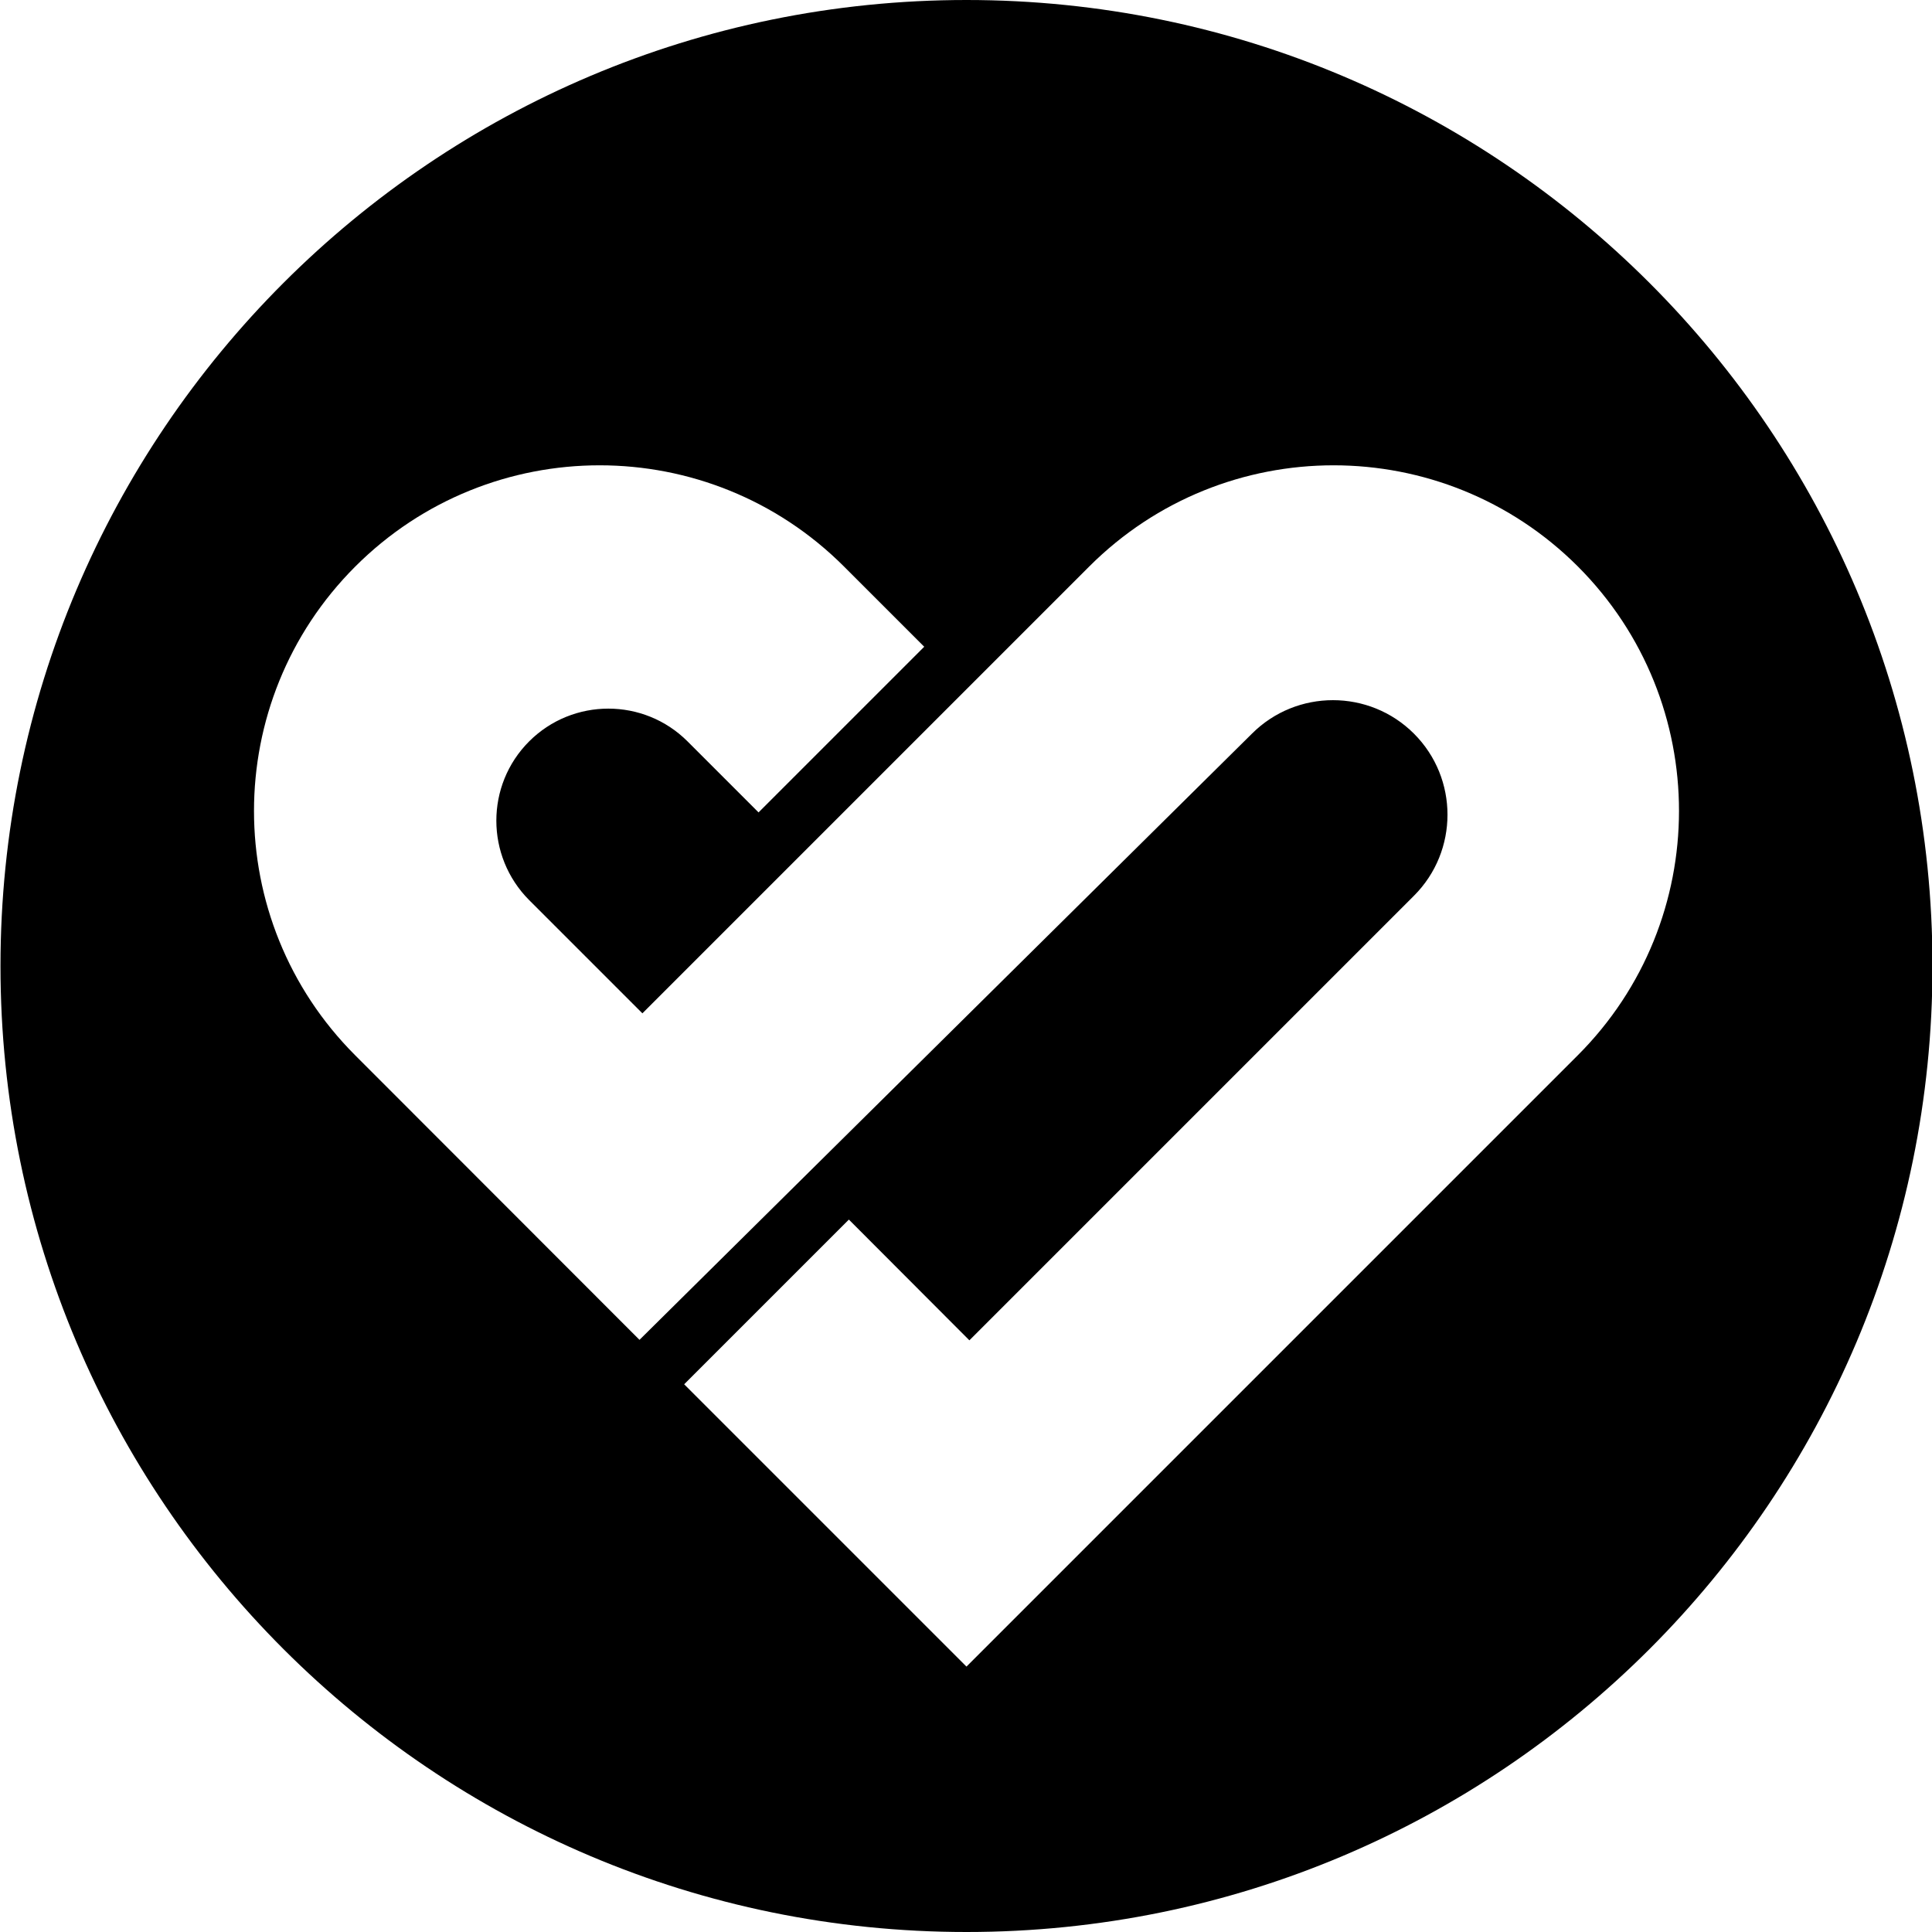 <?xml version="1.0" encoding="utf-8"?>
<!-- Generator: Adobe Illustrator 20.0.0, SVG Export Plug-In . SVG Version: 6.00 Build 0)  -->
<svg version="1.1" id="Layer_1" xmlns="http://www.w3.org/2000/svg" xmlns:xlink="http://www.w3.org/1999/xlink" x="0px" y="0px"
	 viewBox="0 0 800 800" style="enable-background:new 0 0 800 800;" xml:space="preserve">
<path d="M400.2,0C179.3,0,0.2,179.1,0.2,400s179.1,400,400,400s400-179.1,400-400S621.1,0,400.2,0z M653.3,437L400.2,690.1
	L283.3,573.2l68.2-68.2l49.9,50l184.1-184.1c18.5-18.5,18.5-48.6,0-67.1c-18.5-18.5-48.6-18.5-67.1,0l-253.6,251L147.1,437
	c-55.9-55.9-55.9-146.5,0-202.4c55.9-55.9,146.5-55.9,202.4,0l33.2,33.2l-68.6,68.6L284.7,307c-18.1-18.1-47.5-18.1-65.6,0
	c-18.1,18.1-18.1,47.5,0,65.7l46.9,46.9l185-185c55.9-55.9,146.5-55.9,202.4,0C709.2,290.5,709.2,381.1,653.3,437z"/>
</svg>
